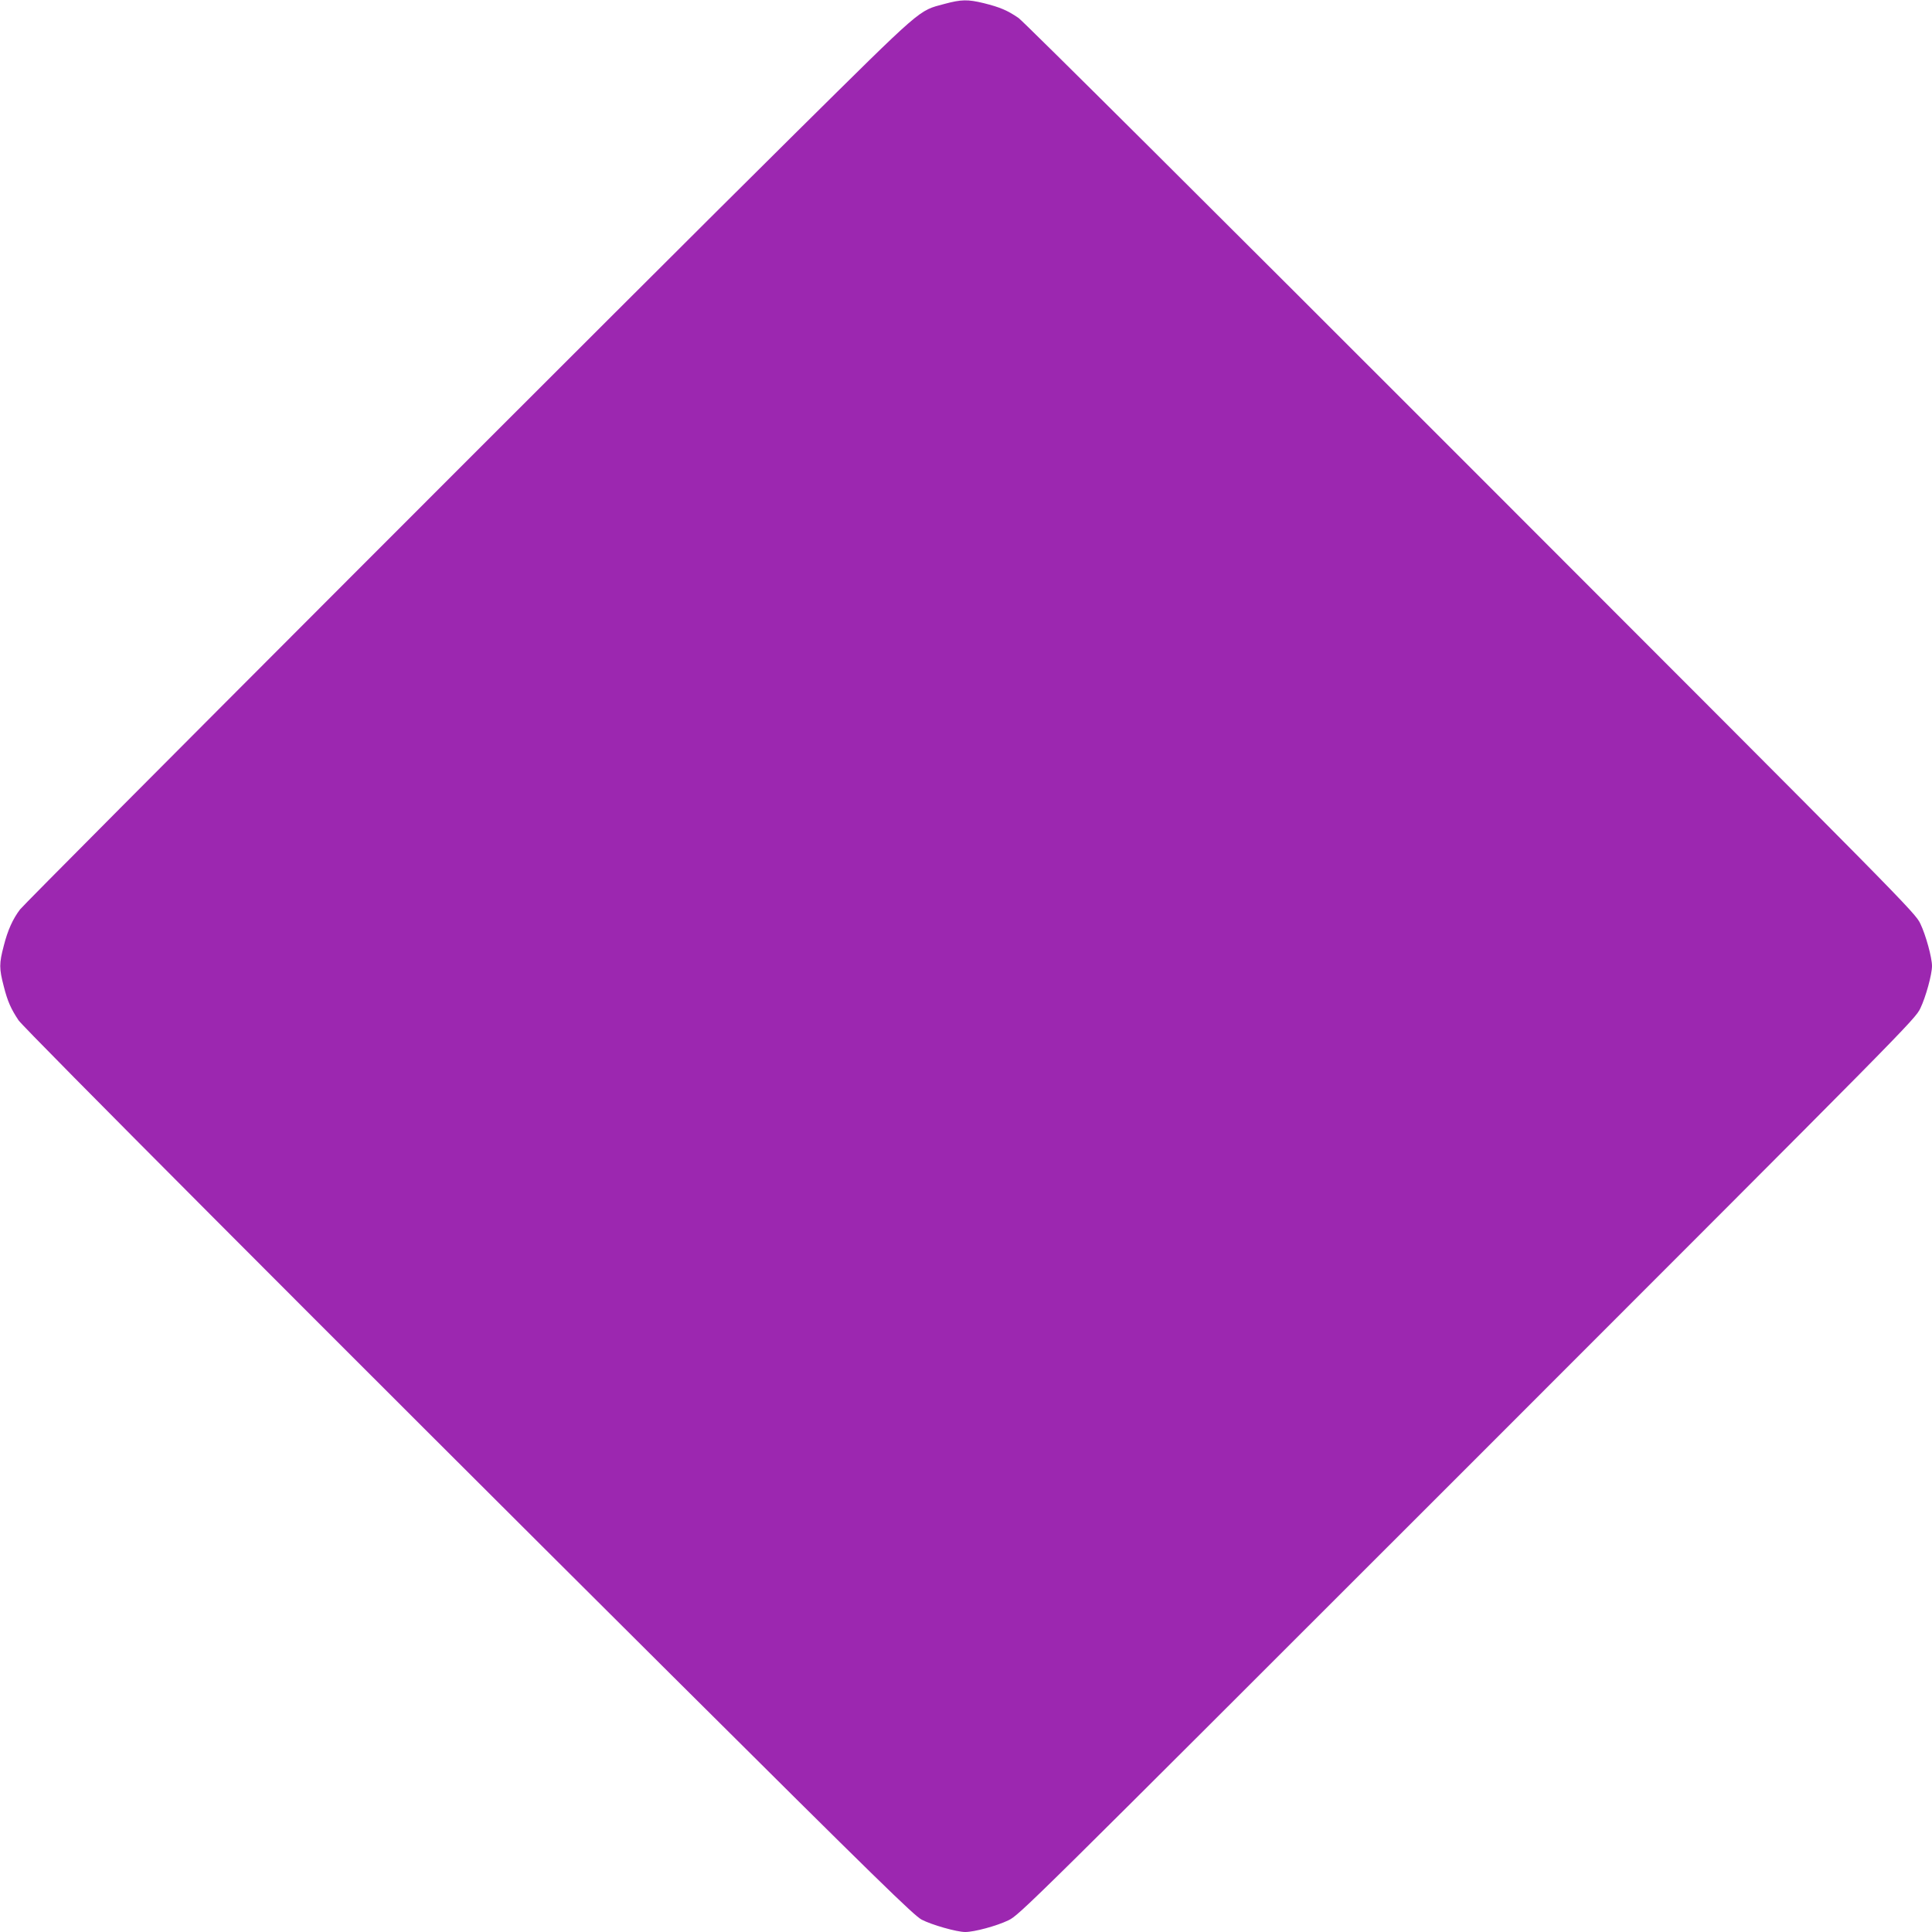<?xml version="1.0" standalone="no"?>
<!DOCTYPE svg PUBLIC "-//W3C//DTD SVG 20010904//EN"
 "http://www.w3.org/TR/2001/REC-SVG-20010904/DTD/svg10.dtd">
<svg version="1.0" xmlns="http://www.w3.org/2000/svg"
 width="1280pt" height="1280pt" viewBox="0 0 1280 1280"
 preserveAspectRatio="xMidYMid meet">
<g transform="translate(0,1280) scale(0.1,-0.1)"
fill="#9c27b0" stroke="none">
<path d="M6257 12774 c-175 -47 -135 -13 -992 -861 -1056 -1045 -5094 -5088
-5132 -5138 -48 -63 -82 -138 -108 -241 -31 -118 -31 -150 0 -269 25 -99 48
-150 98 -225 35 -52 2026 -2049 4322 -4334 1375 -1368 1609 -1596 1661 -1624
67 -35 233 -82 289 -82 60 0 208 40 285 77 74 35 121 83 3041 3002 2919 2920
2967 2967 3002 3041 36 75 77 224 77 280 0 56 -41 205 -77 280 -35 74 -84 123
-2977 3018 -1699 1700 -2965 2960 -2998 2983 -73 50 -122 71 -230 98 -107 26
-149 25 -261 -5z"/>
</g>
</svg>
